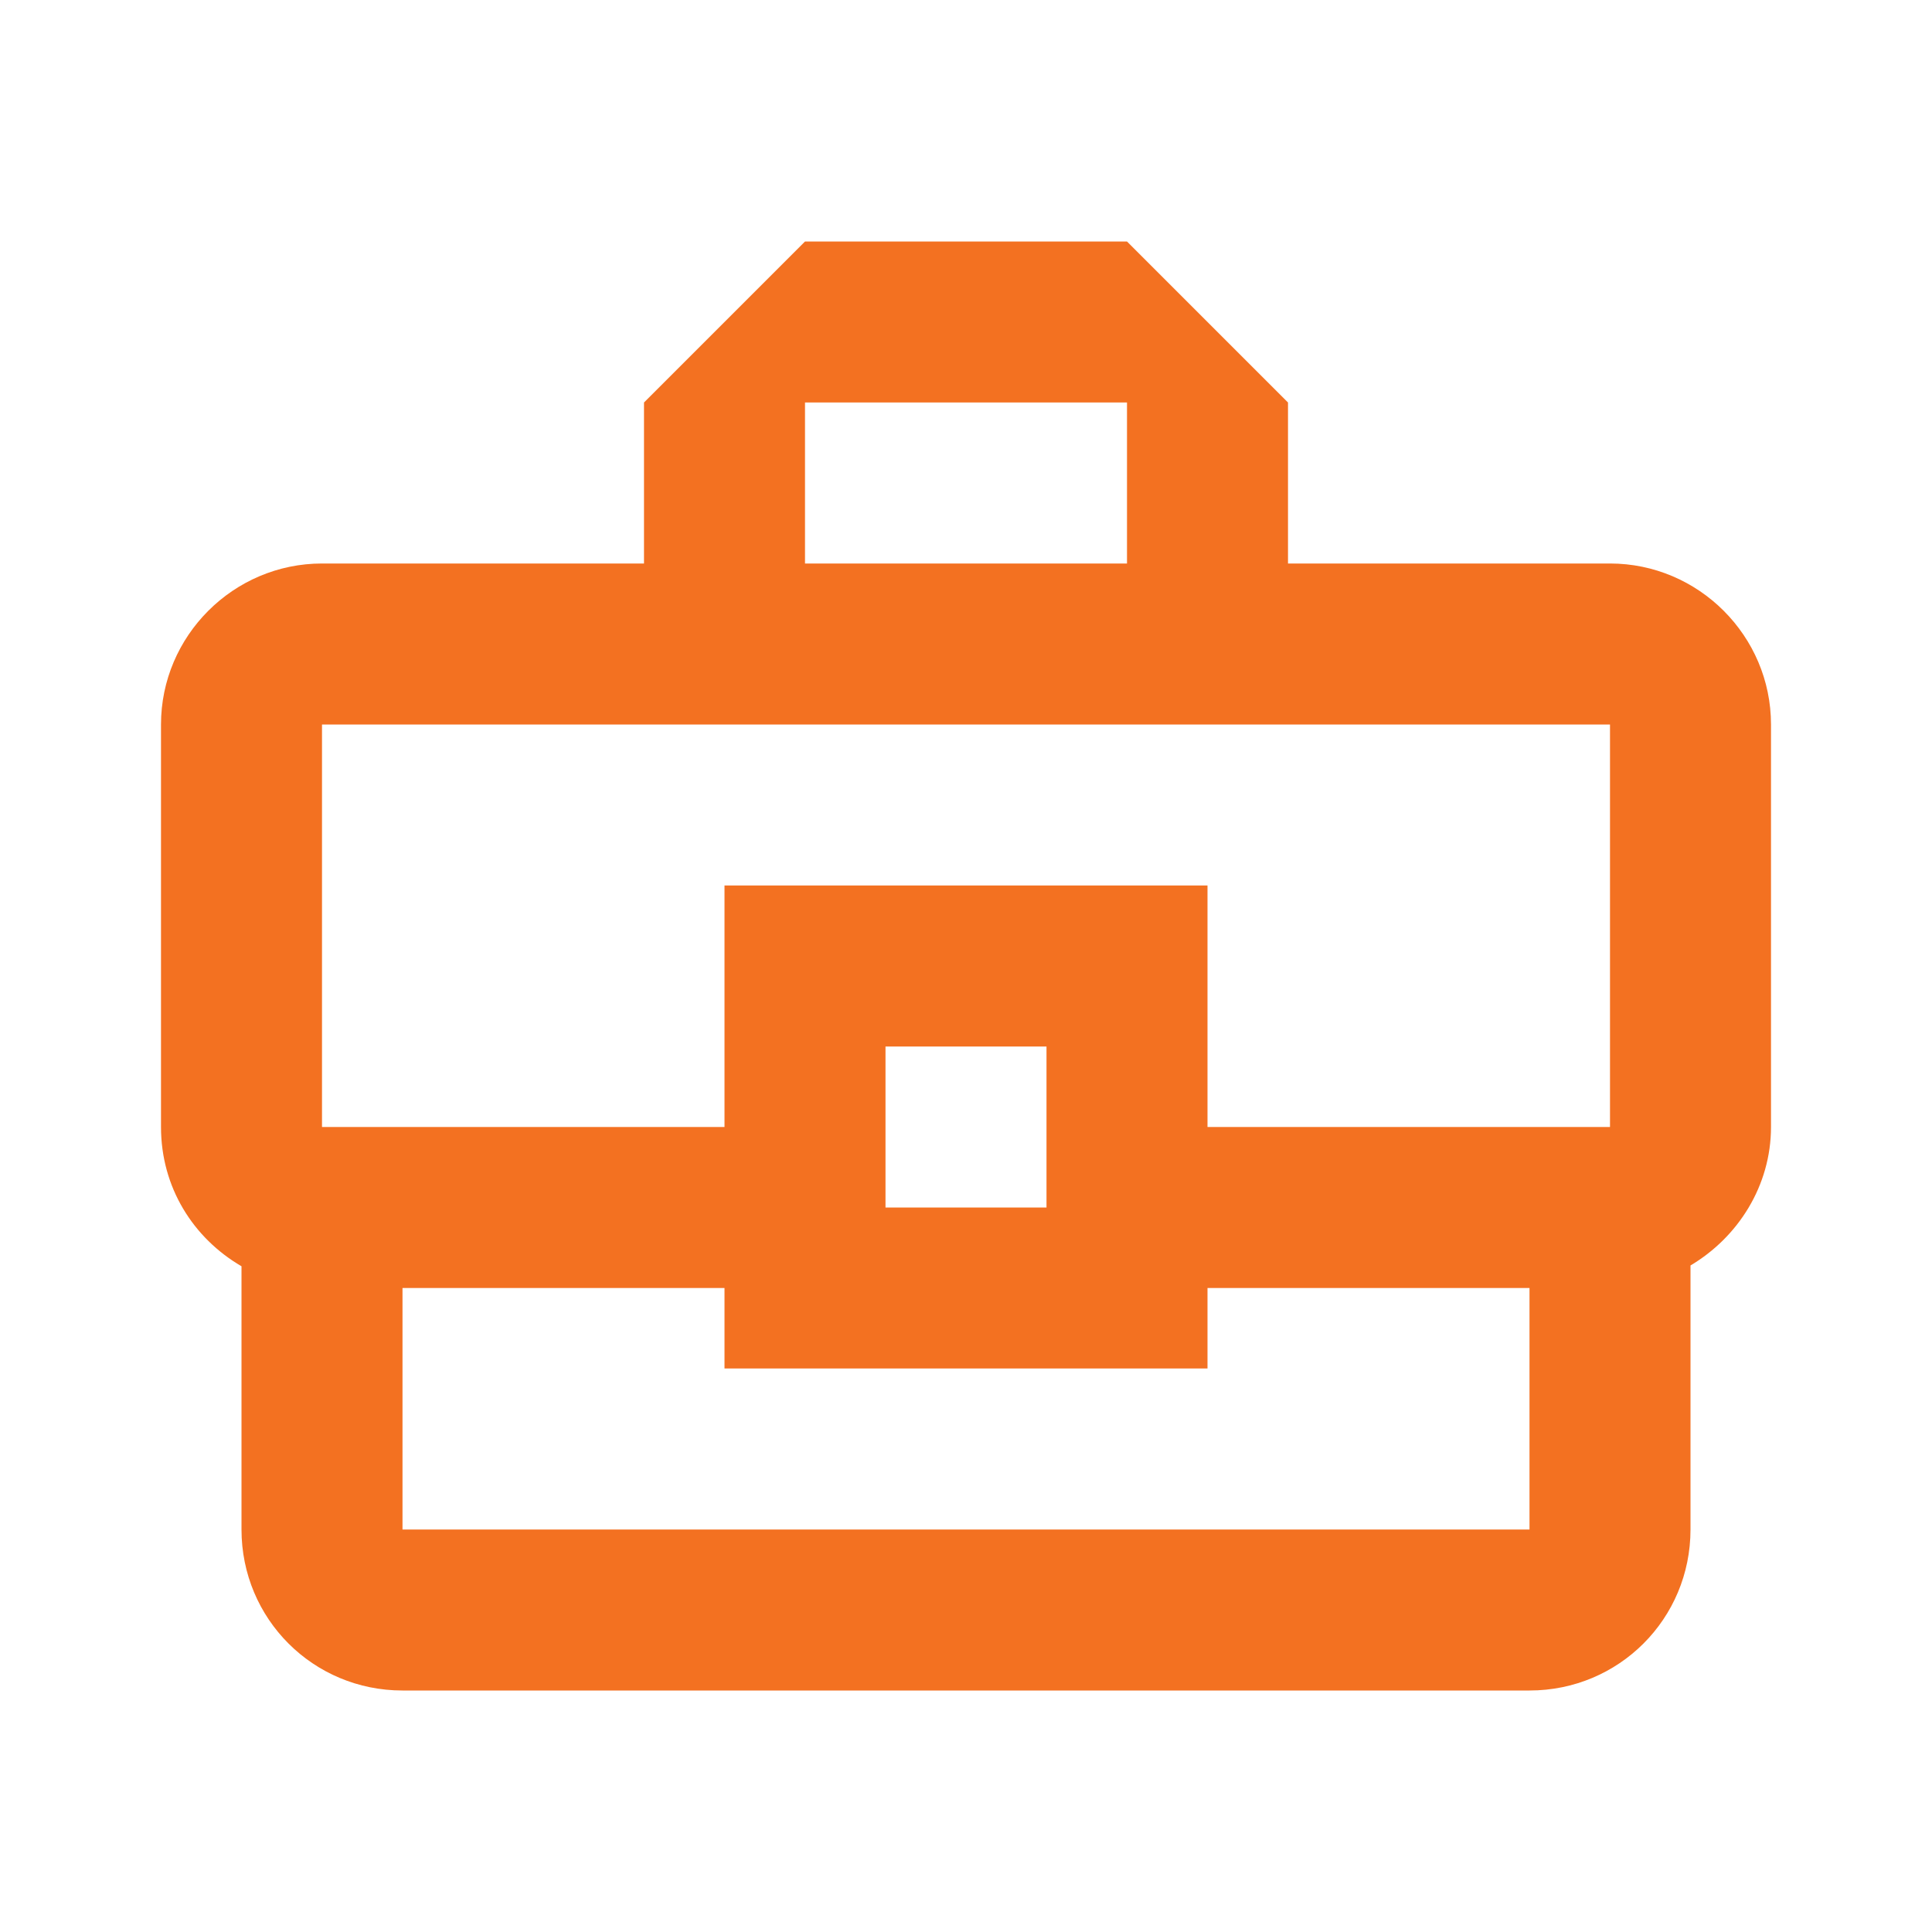 <svg width="48" height="48" viewBox="0 0 48 48" fill="none" xmlns="http://www.w3.org/2000/svg">
<path d="M40 14H32V10L28 6H20L16 10V14H8C5.8 14 4 15.8 4 18V28C4 29.5 4.8 30.76 6 31.46V38C6 40.22 7.78 42 10 42H38C40.22 42 42 40.22 42 38V31.44C43.18 30.74 44 29.46 44 28V18C44 15.8 42.2 14 40 14ZM20 10H28V14H20V10ZM8 18H40V28H30V22H18V28H8V18ZM26 30H22V26H26V30ZM38 38H10V32H18V34H30V32H38V38Z" fill="#F37121"/>
</svg>
